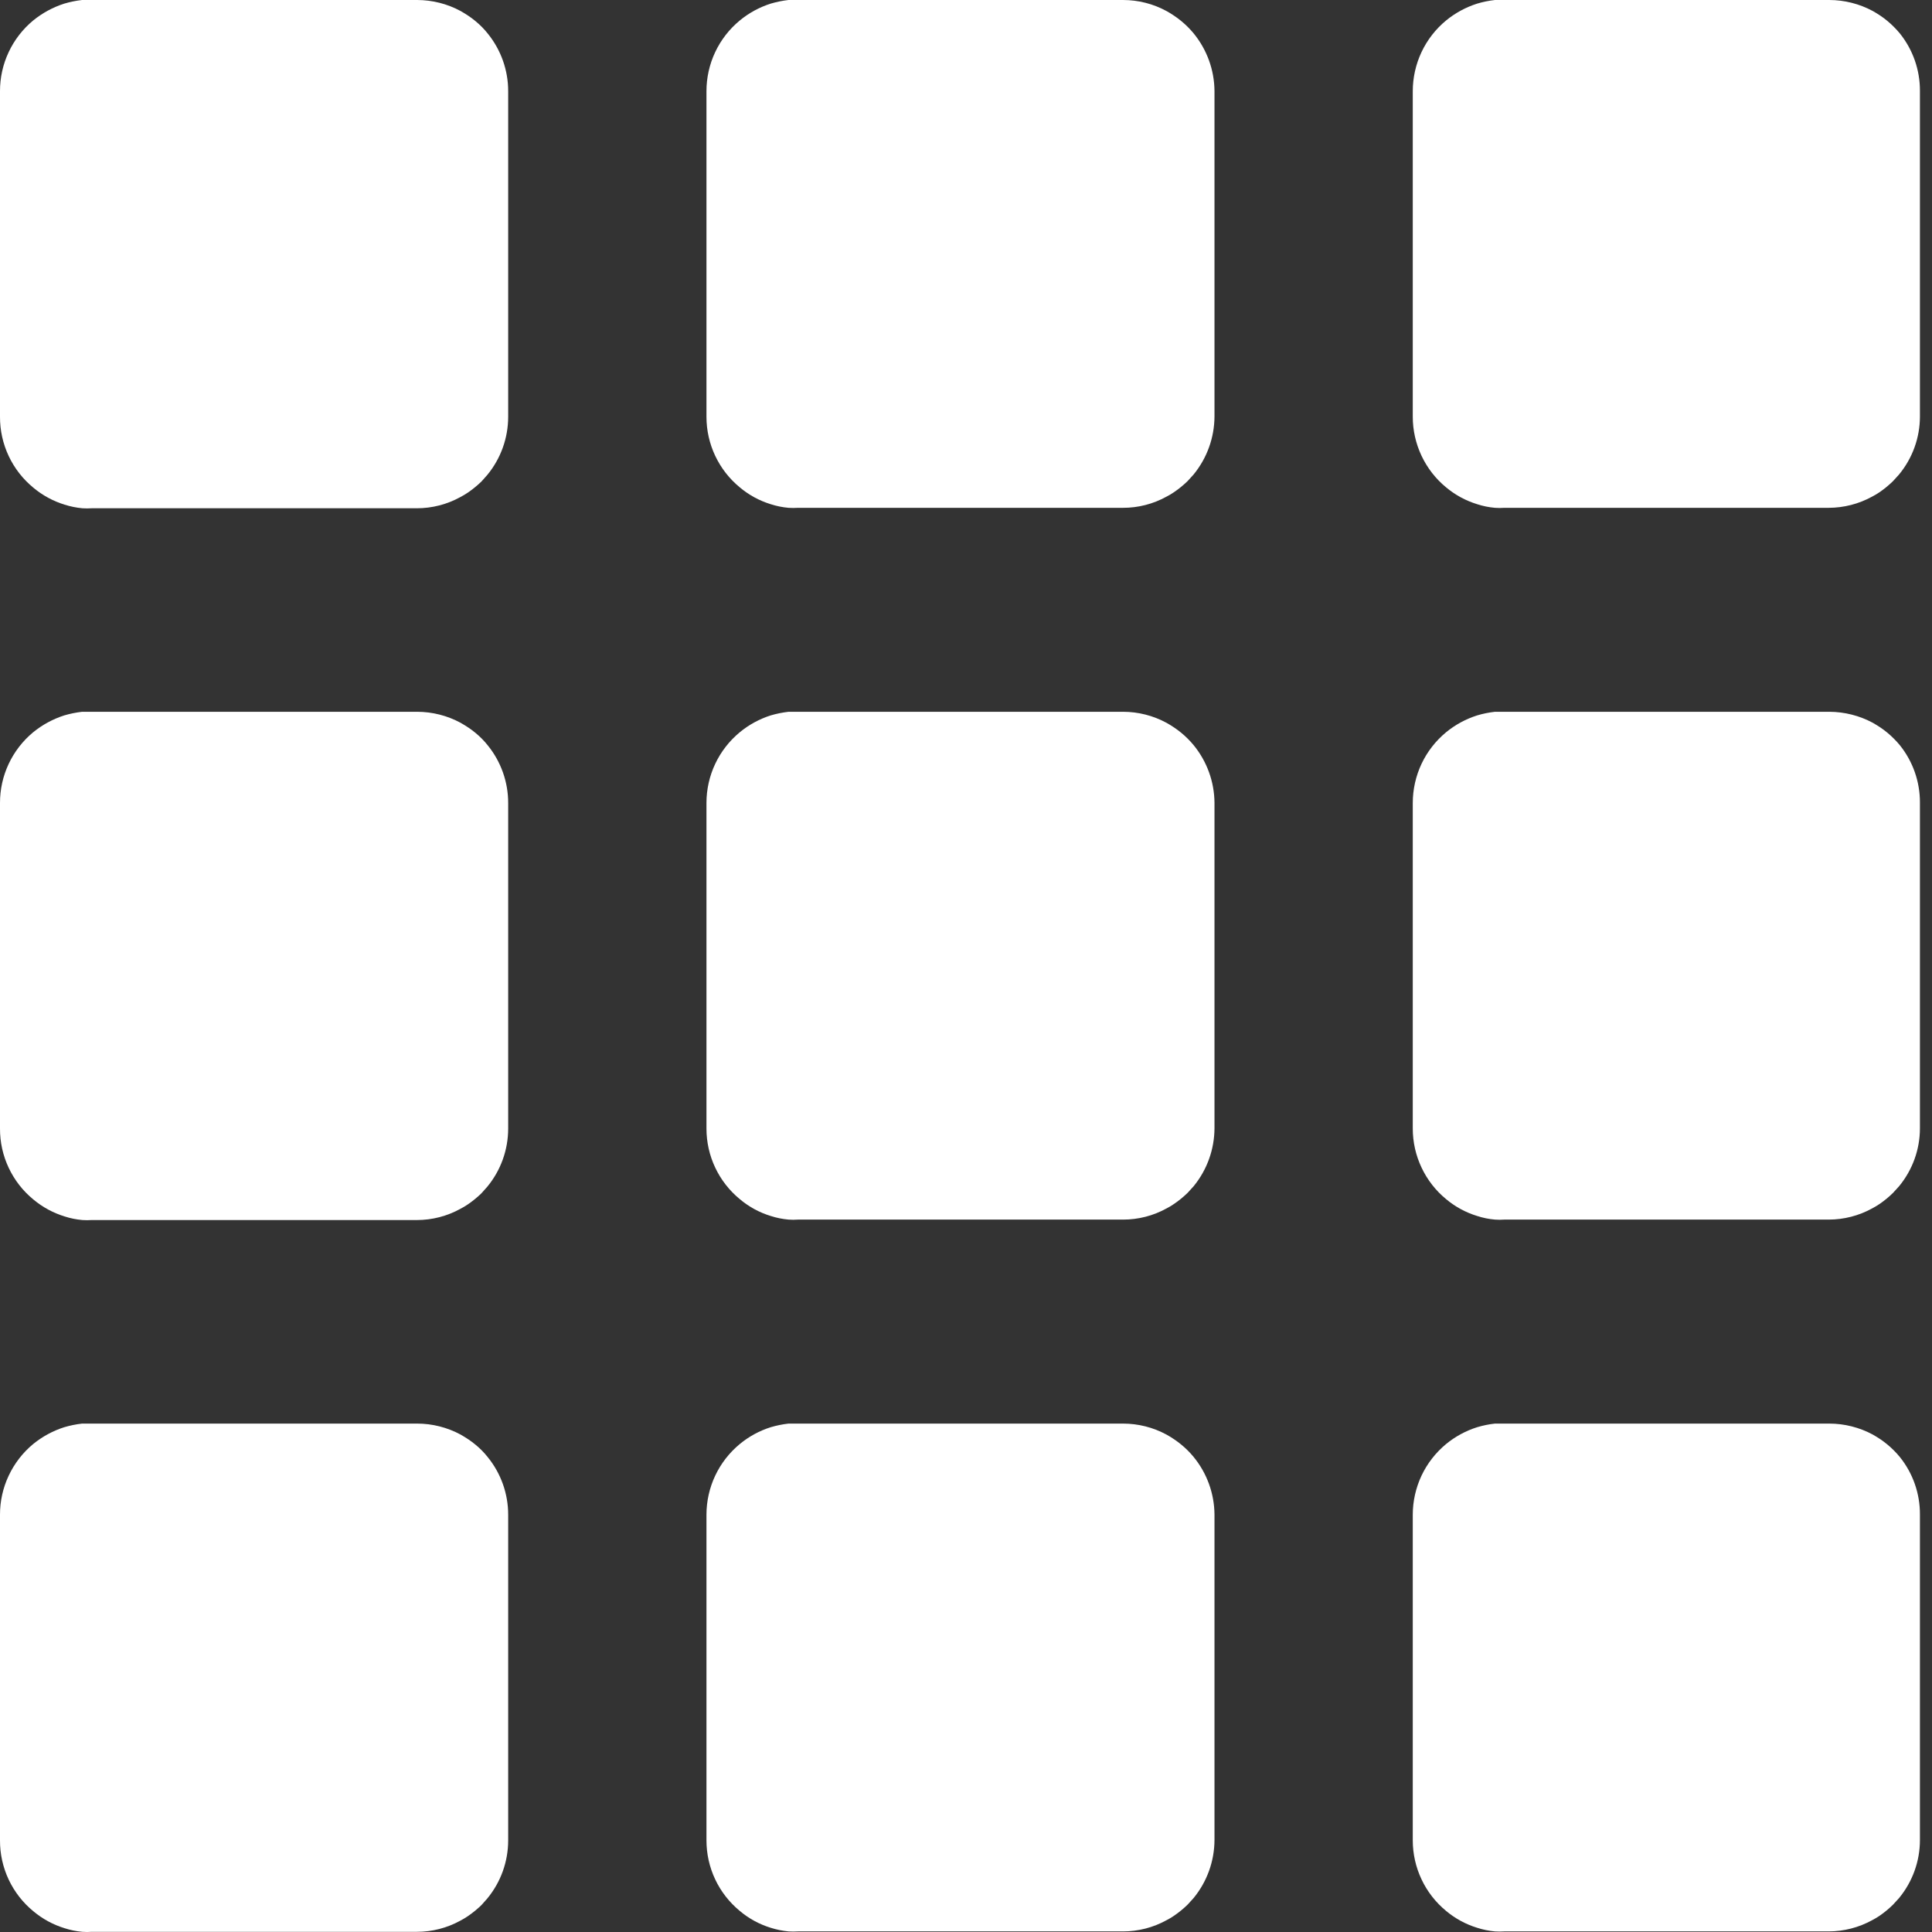 <svg width="65" height="65" viewBox="0 0 65 65" fill="none" xmlns="http://www.w3.org/2000/svg">
<rect x="0" y="0" width="65" height="65" fill="#333333" stroke="none"/>
<path d="M16.404 1.122C16.343 1.046 16.278 0.972 16.209 0.903C16.069 0.763 15.915 0.637 15.751 0.527C15.668 0.473 15.585 0.42 15.497 0.371C15.047 0.128 14.545 0.001 14.034 0H3.078C2.971 0 2.863 0 2.761 0C2.558 0.023 2.357 0.064 2.161 0.122C1.781 0.244 1.427 0.436 1.117 0.688C0.767 0.978 0.485 1.341 0.292 1.753C0.098 2.165 -0.001 2.614 3.31712e-05 3.069V14.021C-0.002 14.479 0.098 14.93 0.293 15.344C0.488 15.758 0.773 16.122 1.127 16.412C1.434 16.668 1.789 16.86 2.171 16.978C2.366 17.04 2.567 17.081 2.771 17.1C2.876 17.107 2.982 17.107 3.088 17.1H14.024C14.536 17.1 15.039 16.971 15.487 16.724C15.575 16.678 15.659 16.628 15.741 16.573C15.904 16.461 16.058 16.335 16.2 16.197L16.395 15.978C16.848 15.428 17.096 14.738 17.097 14.026V3.074C17.099 2.362 16.854 1.673 16.404 1.122Z" fill="white"/>
<path d="M40.158 1.122C40.095 1.046 40.028 0.972 39.958 0.903C39.817 0.763 39.664 0.637 39.499 0.527C39.421 0.473 39.333 0.42 39.245 0.371C38.796 0.127 38.293 -2.16314e-05 37.782 2.754e-09H26.846C26.739 2.754e-09 26.636 2.754e-09 26.529 2.754e-09C26.326 0.023 26.125 0.064 25.929 0.122C25.55 0.243 25.197 0.435 24.89 0.688C24.539 0.977 24.256 1.341 24.062 1.753C23.868 2.164 23.768 2.614 23.768 3.069V14.021C23.768 14.476 23.868 14.924 24.062 15.335C24.256 15.746 24.539 16.109 24.89 16.397C25.195 16.654 25.548 16.846 25.929 16.963C26.124 17.026 26.325 17.067 26.529 17.085C26.634 17.092 26.74 17.092 26.846 17.085H37.782C38.294 17.086 38.797 16.957 39.245 16.709C39.333 16.665 39.418 16.614 39.499 16.558C39.663 16.447 39.816 16.321 39.958 16.183L40.158 15.963C40.609 15.412 40.857 14.723 40.86 14.011V3.059C40.854 2.352 40.606 1.669 40.158 1.122Z" fill="white"/>
<path d="M63.916 1.122C63.853 1.046 63.786 0.972 63.716 0.903C63.577 0.763 63.425 0.637 63.262 0.527C63.179 0.473 63.097 0.42 63.009 0.371C62.559 0.129 62.056 0.001 61.545 0H50.609C50.502 0 50.4 0 50.297 0C50.094 0.022 49.893 0.063 49.697 0.122C49.316 0.243 48.962 0.435 48.653 0.688C48.302 0.977 48.019 1.341 47.825 1.753C47.632 2.164 47.531 2.614 47.531 3.069V14.021C47.531 14.476 47.632 14.924 47.826 15.335C48.02 15.746 48.302 16.109 48.653 16.397C48.96 16.654 49.315 16.846 49.697 16.963C49.892 17.027 50.093 17.067 50.297 17.085C50.401 17.093 50.505 17.093 50.609 17.085H61.521C62.033 17.084 62.536 16.955 62.984 16.709C63.072 16.664 63.156 16.613 63.238 16.558C63.4 16.446 63.552 16.321 63.692 16.183L63.892 15.963C64.345 15.414 64.594 14.724 64.594 14.011V3.059C64.597 2.355 64.358 1.671 63.916 1.122Z" fill="white"/>
<path d="M16.404 25.069C16.343 24.993 16.278 24.92 16.209 24.85C16.069 24.71 15.915 24.584 15.751 24.474C15.668 24.421 15.585 24.367 15.497 24.318C15.047 24.075 14.545 23.948 14.034 23.947H3.078C2.971 23.947 2.863 23.947 2.761 23.947C2.558 23.971 2.357 24.011 2.161 24.069C1.781 24.191 1.427 24.383 1.117 24.635C0.767 24.925 0.485 25.289 0.292 25.7C0.098 26.112 -0.001 26.561 3.31712e-05 27.016V37.968C-0.002 38.426 0.098 38.878 0.293 39.291C0.488 39.705 0.773 40.07 1.127 40.359C1.434 40.615 1.789 40.807 2.171 40.925C2.366 40.988 2.567 41.029 2.771 41.047C2.876 41.054 2.982 41.054 3.088 41.047H14.024C14.536 41.047 15.039 40.918 15.487 40.671C15.575 40.626 15.659 40.575 15.741 40.52C15.904 40.408 16.058 40.283 16.2 40.144L16.395 39.925C16.848 39.376 17.096 38.686 17.097 37.973V27.021C17.099 26.31 16.854 25.62 16.404 25.069Z" fill="white"/>
<path d="M40.158 25.069C40.095 24.993 40.028 24.919 39.958 24.85C39.817 24.71 39.664 24.584 39.499 24.474C39.421 24.421 39.333 24.367 39.245 24.318C38.796 24.075 38.293 23.947 37.782 23.947H26.846C26.739 23.947 26.636 23.947 26.529 23.947C26.326 23.971 26.125 24.011 25.929 24.069C25.55 24.19 25.197 24.382 24.89 24.635C24.539 24.925 24.256 25.288 24.062 25.7C23.868 26.111 23.768 26.561 23.768 27.016V37.968C23.768 38.423 23.868 38.872 24.062 39.282C24.256 39.693 24.539 40.056 24.89 40.344C25.195 40.601 25.548 40.794 25.929 40.91C26.124 40.973 26.325 41.014 26.529 41.032C26.634 41.04 26.74 41.04 26.846 41.032H37.782C38.294 41.033 38.797 40.904 39.245 40.657C39.333 40.612 39.418 40.562 39.499 40.505C39.663 40.394 39.816 40.268 39.958 40.13L40.158 39.91C40.609 39.36 40.857 38.671 40.86 37.959V27.006C40.854 26.299 40.606 25.616 40.158 25.069Z" fill="white"/>
<path d="M63.916 25.069C63.853 24.993 63.786 24.919 63.716 24.85C63.577 24.71 63.425 24.584 63.262 24.474C63.179 24.421 63.097 24.367 63.009 24.318C62.559 24.076 62.056 23.949 61.545 23.947H50.609C50.502 23.947 50.4 23.947 50.297 23.947C50.094 23.97 49.893 24.01 49.697 24.069C49.316 24.19 48.962 24.382 48.653 24.635C48.302 24.925 48.019 25.288 47.825 25.7C47.632 26.111 47.531 26.561 47.531 27.016V37.968C47.531 38.423 47.632 38.872 47.826 39.282C48.02 39.693 48.302 40.056 48.653 40.344C48.96 40.601 49.315 40.794 49.697 40.91C49.892 40.974 50.093 41.015 50.297 41.032C50.401 41.04 50.505 41.04 50.609 41.032H61.521C62.033 41.032 62.536 40.903 62.984 40.657C63.072 40.611 63.156 40.56 63.238 40.505C63.4 40.394 63.552 40.268 63.692 40.13L63.892 39.91C64.345 39.361 64.594 38.671 64.594 37.959V27.006C64.597 26.302 64.358 25.618 63.916 25.069Z" fill="white"/>
<path d="M16.404 49.017C16.343 48.94 16.278 48.867 16.209 48.797C16.069 48.657 15.915 48.532 15.751 48.421C15.668 48.368 15.585 48.314 15.497 48.265C15.047 48.023 14.545 47.895 14.034 47.895H3.078C2.971 47.895 2.863 47.895 2.761 47.895C2.558 47.918 2.357 47.959 2.161 48.017C1.781 48.138 1.427 48.33 1.117 48.582C0.767 48.872 0.485 49.236 0.292 49.648C0.098 50.059 -0.001 50.508 3.31712e-05 50.963V61.916C-0.002 62.373 0.098 62.825 0.293 63.239C0.488 63.652 0.773 64.017 1.127 64.306C1.434 64.562 1.789 64.755 2.171 64.872C2.366 64.935 2.567 64.976 2.771 64.994C2.876 65.002 2.982 65.002 3.088 64.994H14.024C14.536 64.994 15.039 64.865 15.487 64.619C15.575 64.573 15.659 64.522 15.741 64.467C15.904 64.356 16.058 64.23 16.2 64.092L16.395 63.872C16.848 63.323 17.096 62.633 17.097 61.921V50.968C17.099 50.257 16.854 49.567 16.404 49.017Z" fill="white"/>
<path d="M40.158 49.017C40.095 48.94 40.028 48.867 39.958 48.797C39.817 48.657 39.664 48.532 39.499 48.421C39.421 48.368 39.333 48.314 39.245 48.265C38.796 48.022 38.293 47.895 37.782 47.895H26.846C26.739 47.895 26.636 47.895 26.529 47.895C26.326 47.918 26.125 47.959 25.929 48.017C25.55 48.137 25.197 48.329 24.89 48.582C24.539 48.872 24.256 49.236 24.062 49.647C23.868 50.059 23.768 50.508 23.768 50.963V61.916C23.768 62.37 23.868 62.819 24.062 63.23C24.256 63.641 24.539 64.003 24.89 64.292C25.195 64.549 25.548 64.741 25.929 64.858C26.124 64.92 26.325 64.961 26.529 64.98C26.634 64.987 26.74 64.987 26.846 64.98H37.782C38.294 64.98 38.797 64.851 39.245 64.604C39.333 64.559 39.418 64.509 39.499 64.453C39.663 64.341 39.816 64.215 39.958 64.077L40.158 63.857C40.609 63.307 40.857 62.618 40.86 61.906V50.953C40.854 50.247 40.606 49.563 40.158 49.017Z" fill="white"/>
<path d="M63.916 49.017C63.853 48.94 63.786 48.867 63.716 48.797C63.577 48.657 63.425 48.532 63.262 48.421C63.179 48.368 63.097 48.314 63.009 48.265C62.559 48.023 62.056 47.896 61.545 47.895H50.609C50.502 47.895 50.4 47.895 50.297 47.895C50.094 47.917 49.893 47.958 49.697 48.017C49.316 48.137 48.962 48.329 48.653 48.582C48.302 48.872 48.019 49.236 47.825 49.647C47.632 50.059 47.531 50.508 47.531 50.963V61.916C47.531 62.37 47.632 62.819 47.826 63.23C48.02 63.641 48.302 64.003 48.653 64.292C48.96 64.549 49.315 64.741 49.697 64.858C49.892 64.921 50.093 64.962 50.297 64.98C50.401 64.987 50.505 64.987 50.609 64.98H61.521C62.033 64.979 62.536 64.85 62.984 64.604C63.072 64.558 63.156 64.508 63.238 64.453C63.4 64.341 63.552 64.215 63.692 64.077L63.892 63.858C64.345 63.308 64.594 62.618 64.594 61.906V50.953C64.597 50.249 64.358 49.565 63.916 49.017Z" fill="white"/>
</svg>
